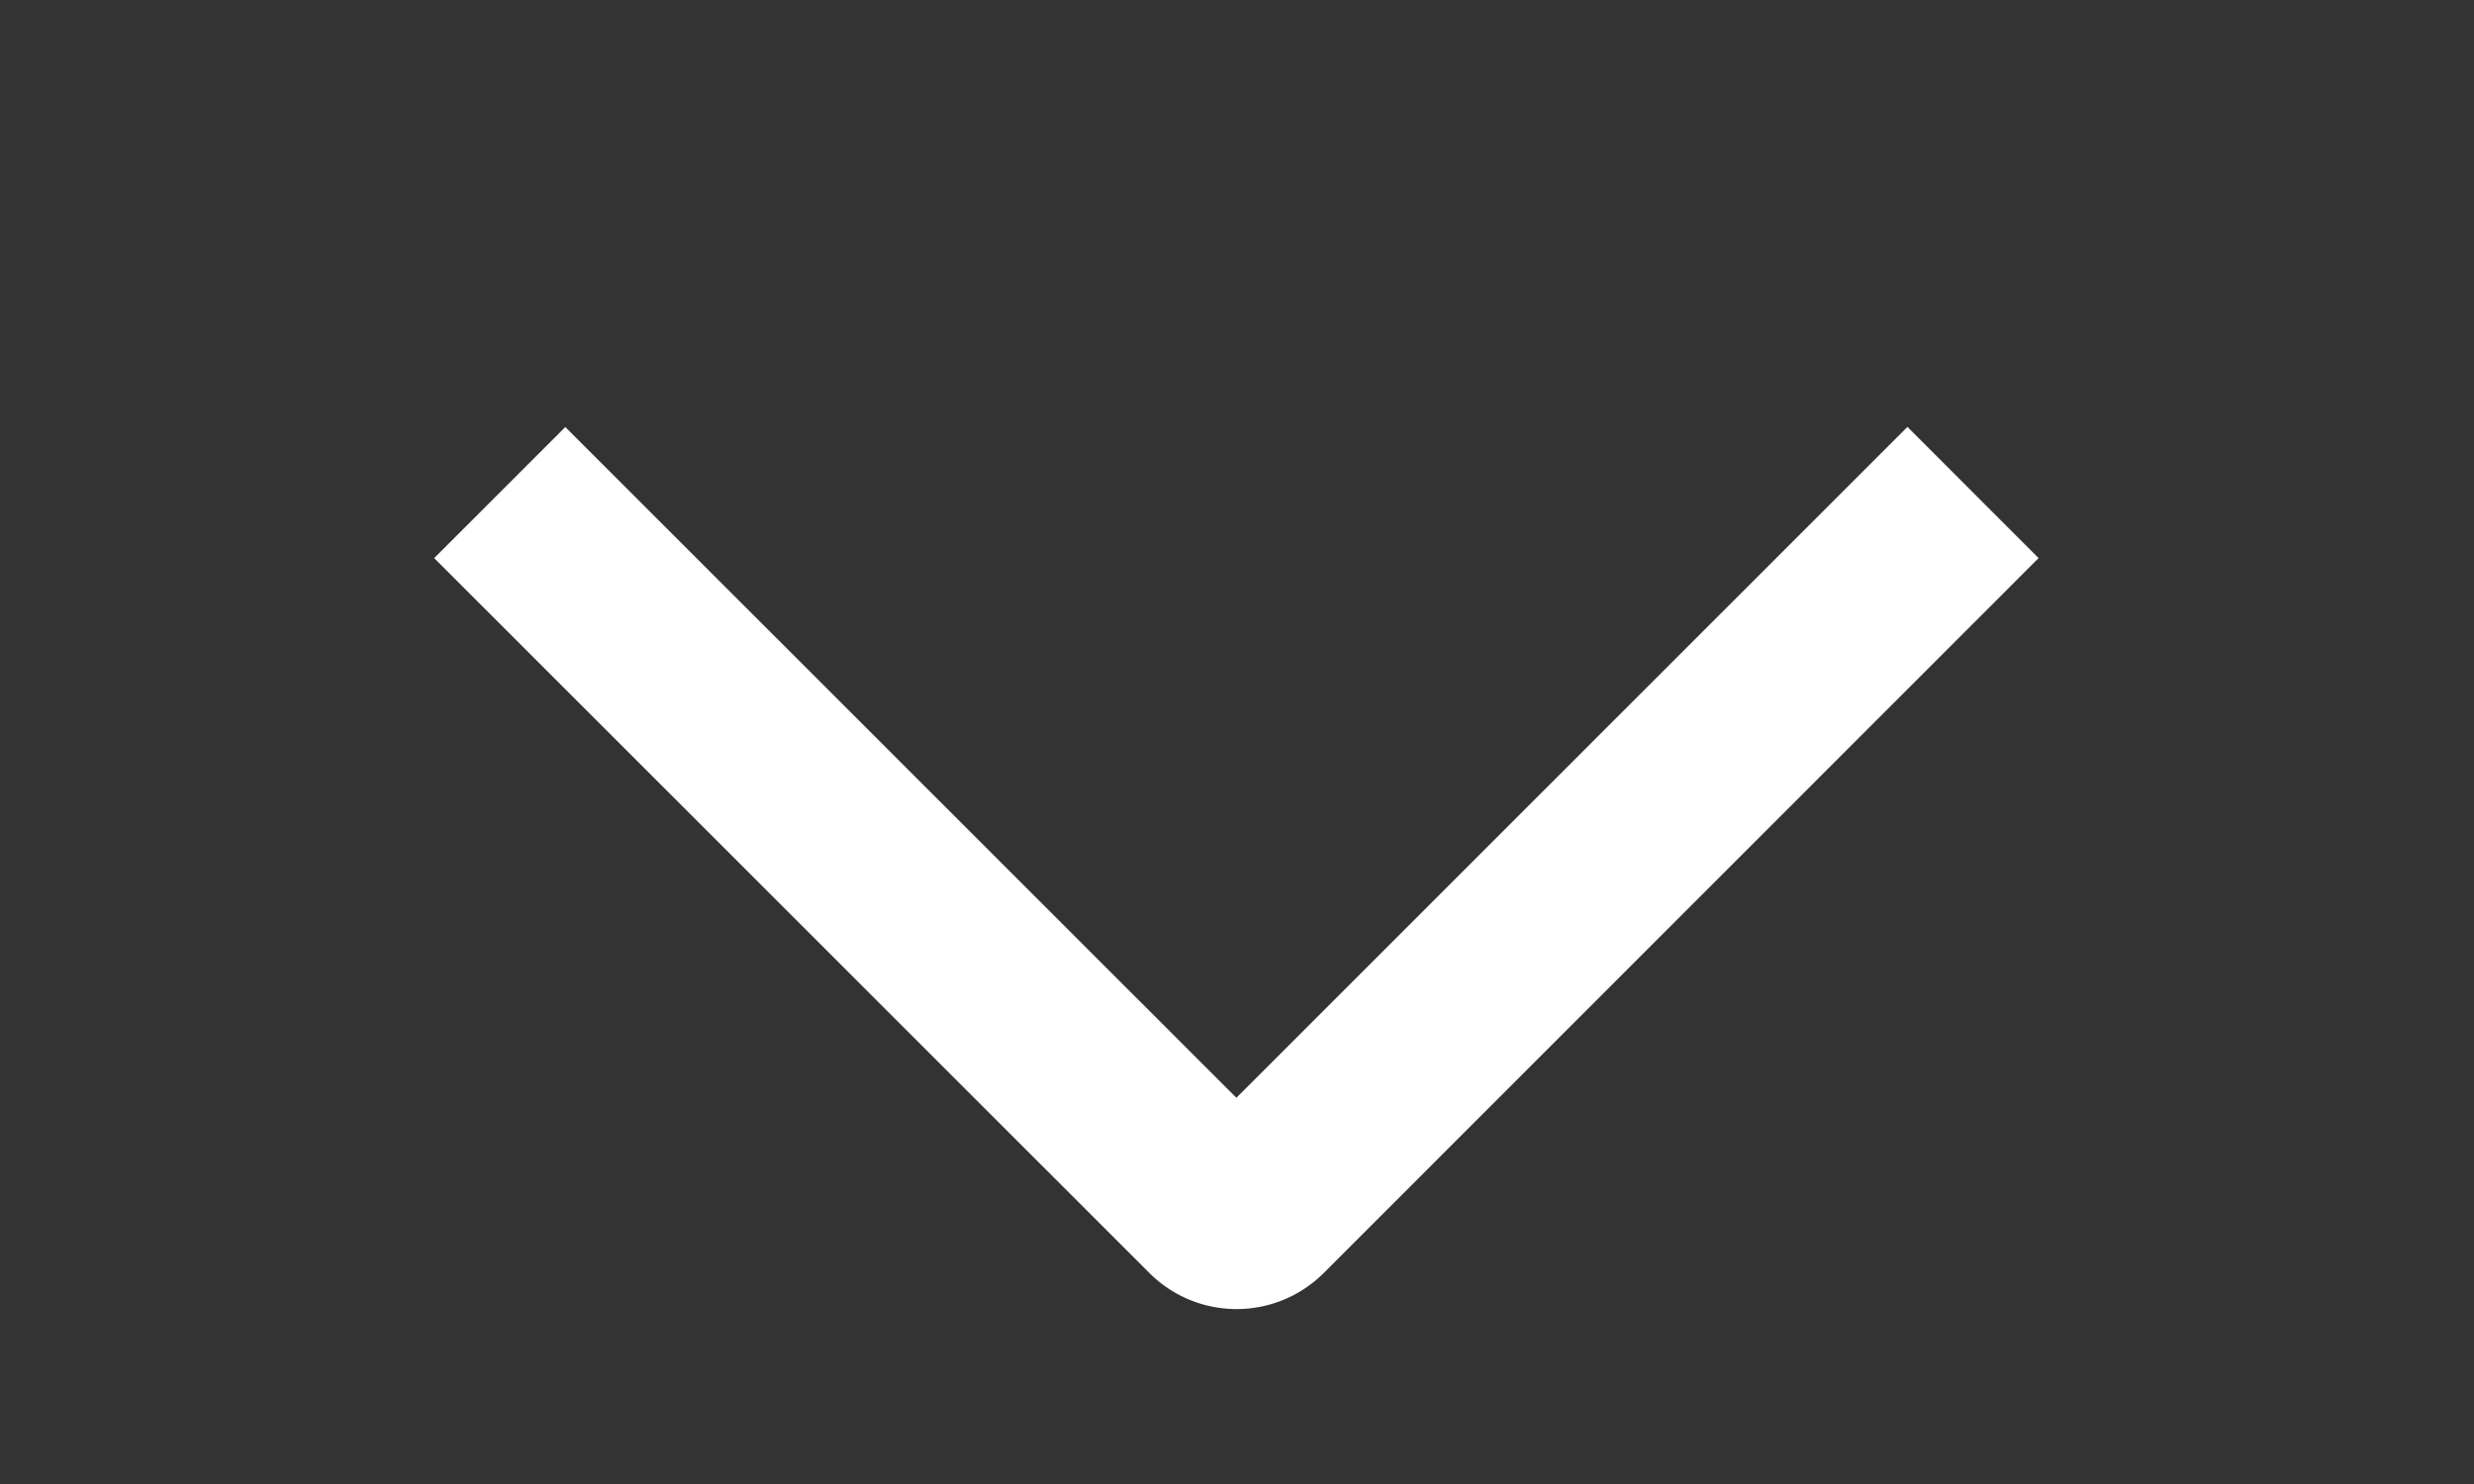 <svg xmlns="http://www.w3.org/2000/svg" width="20" height="12" fill="none"><rect width="100%" height="100%" fill="#333333" stroke="none"/><g clip-path="url(#a)"><path fill="#fff" d="m15.42 3.452 1.06 1.061-5.777 5.779a.997.997 0 0 1-1.413 0L3.51 4.513l1.06-1.06 5.425 5.424 5.425-5.425Z"/></g><defs><clipPath id="a"><path fill="#fff" d="M22 0v12H-2V0z"/></clipPath></defs></svg>